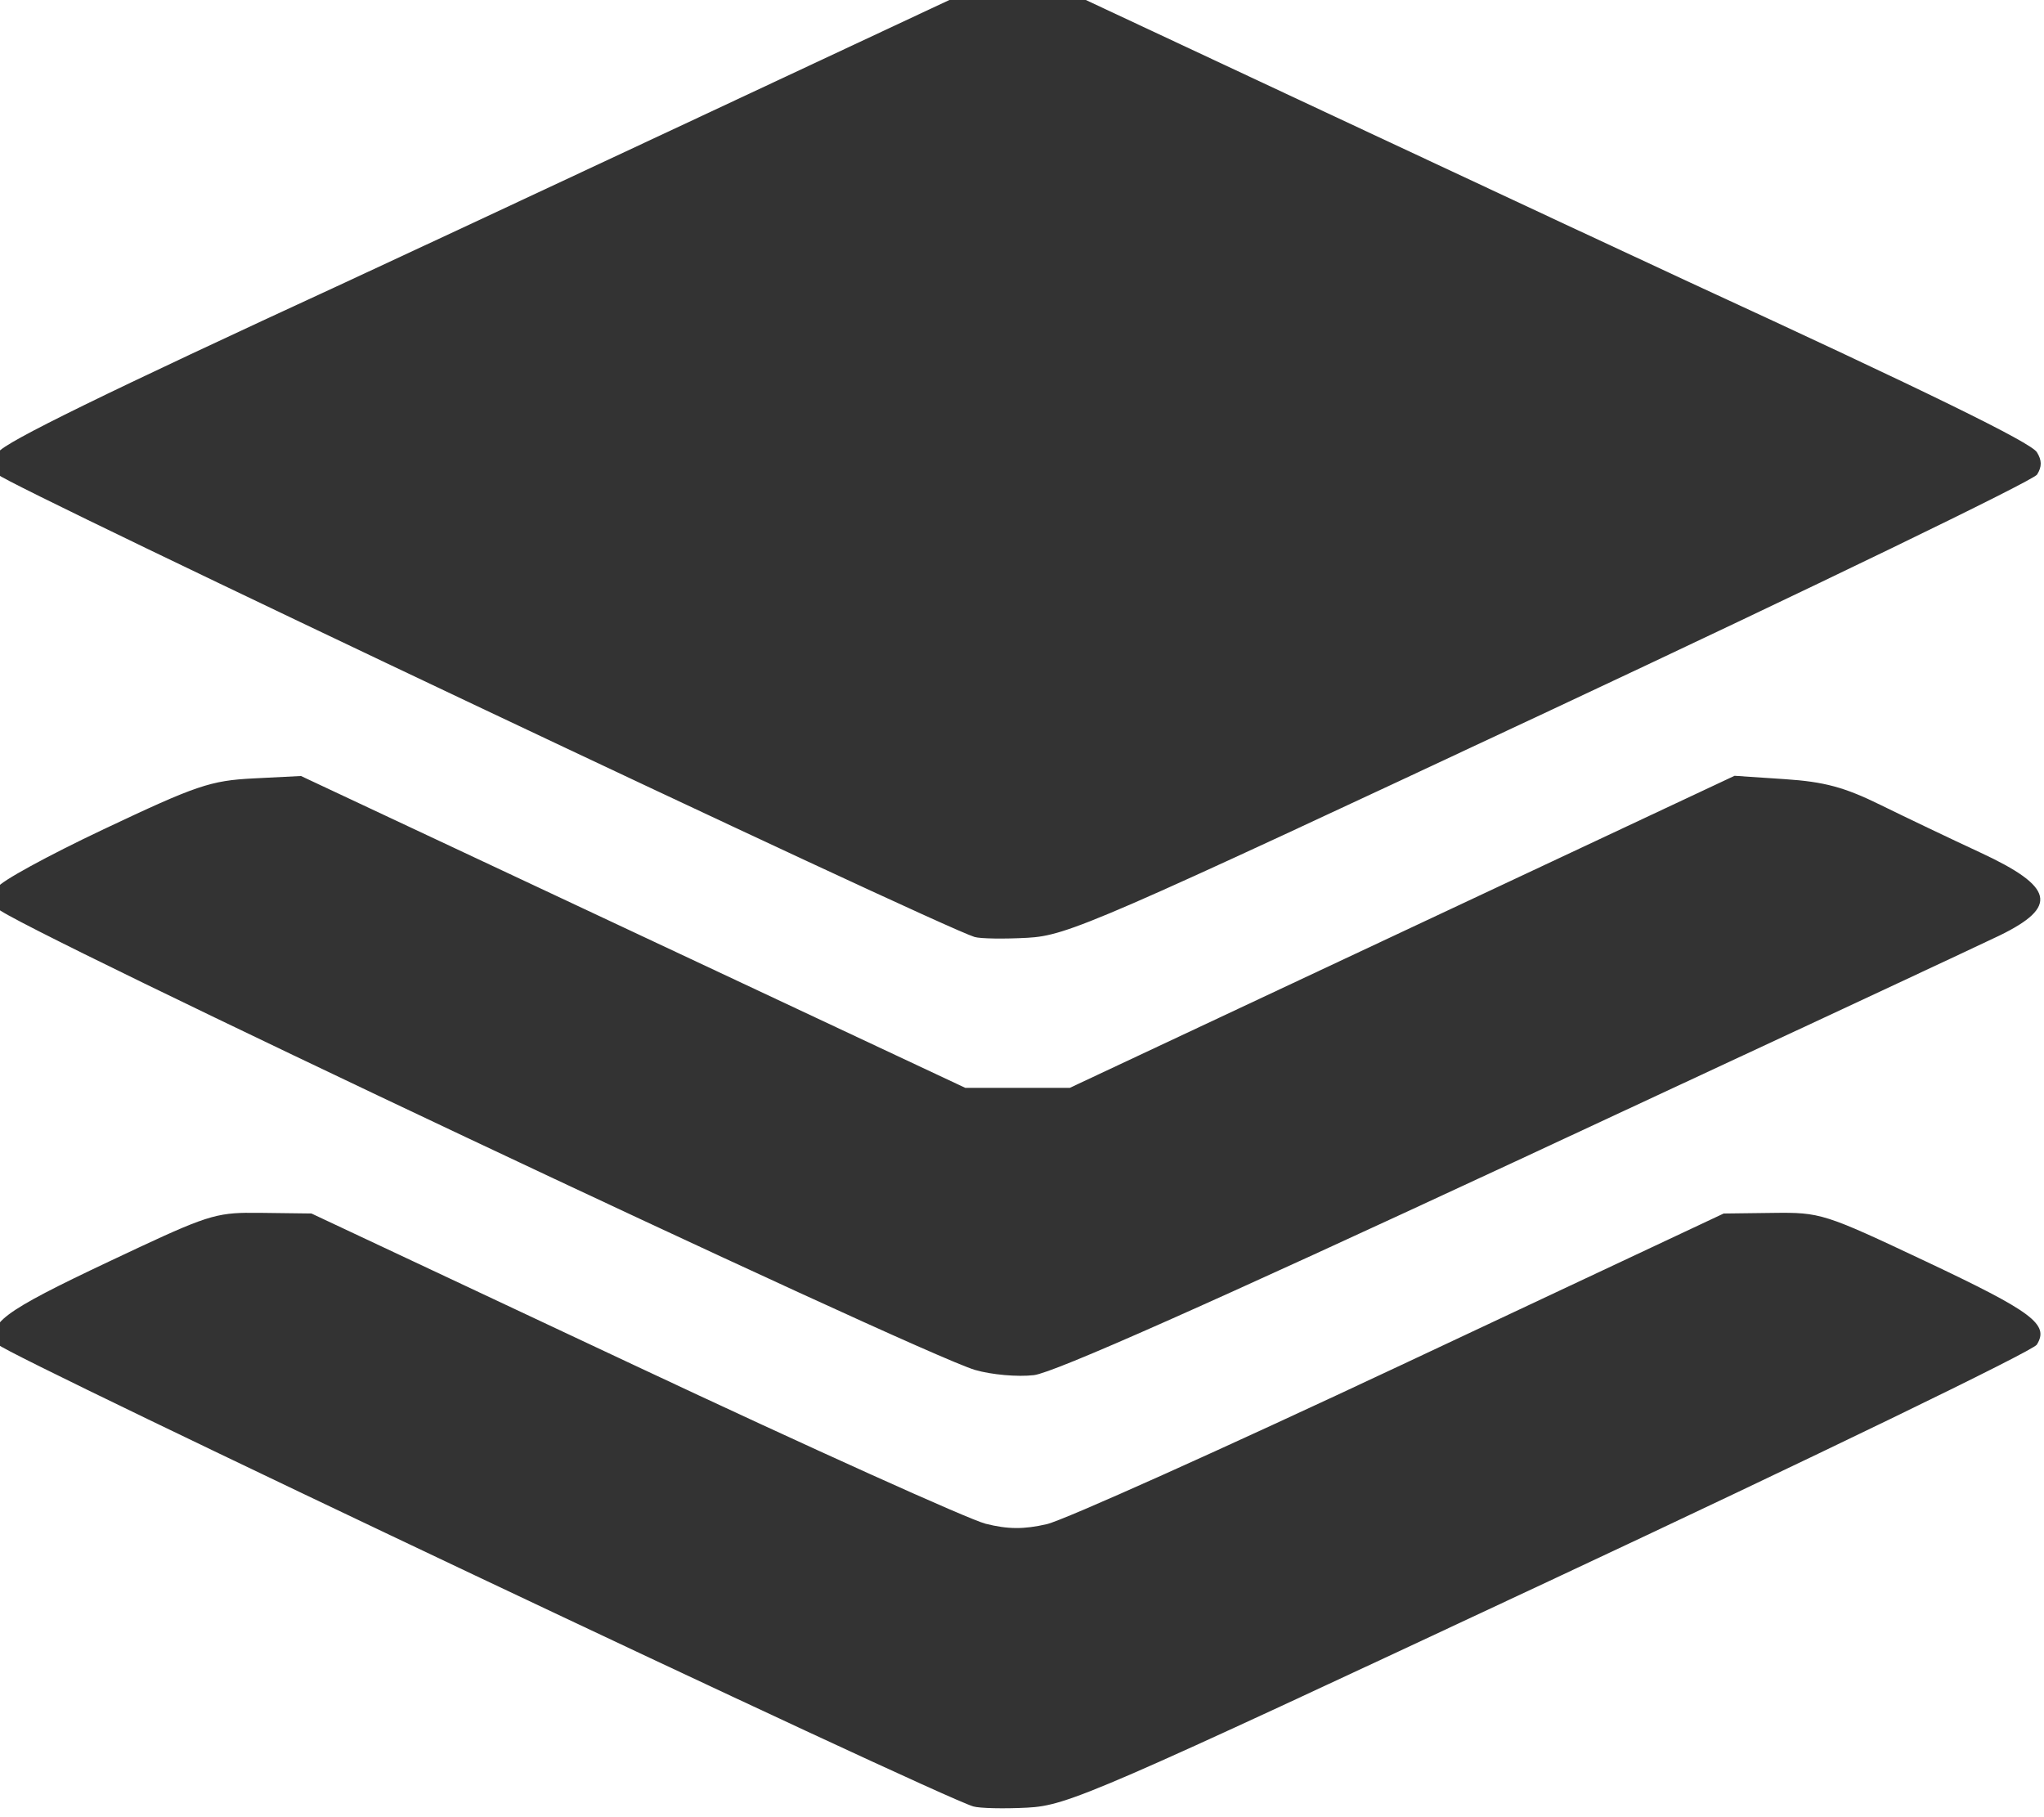 <?xml version="1.0" encoding="UTF-8" standalone="no"?>
<!-- Created with Inkscape (http://www.inkscape.org/) -->

<svg
   width="14.641mm"
   height="13.011mm"
   viewBox="0 0 14.641 13.011"
   version="1.1"
   id="svg47351"
   xmlns="http://www.w3.org/2000/svg"
   xmlns:svg="http://www.w3.org/2000/svg">
  <defs
     id="defs47348" />
  <g
     id="layer1"
     transform="translate(-45.549,-47.634)">
    <g
       style="stroke-width:1.321;stroke-linecap:butt;stroke-linejoin:round;stroke-miterlimit:100000"
       transform="matrix(0.177,0,0,0.177,81.917,115.372)"
       id="g37805-8">
      <path
         style="fill:#333333;fill-opacity:1;stroke-width:1.321;stroke-linecap:butt;stroke-linejoin:round;stroke-miterlimit:100000"
         d="m -166.141,-383.126 -11.509,5.388 c -6.33,2.963 -12.577,5.88 -13.882,6.481 -9.623,4.435 -13.753,6.456 -14.003,6.852 -0.208,0.328 -0.209,0.588 -0.006,0.91 0.228,0.361 38,18.244 39.511,18.706 h 0.001 c 0.23,0.07 1.192,0.085 2.138,0.033 1.626,-0.09 2.774,-0.589 21.149,-9.196 10.686,-5.006 19.555,-9.302 19.71,-9.547 0.2,-0.316 0.197,-0.579 -0.008,-0.905 -0.25,-0.396 -4.38,-2.417 -14.003,-6.852 -1.305,-0.601 -7.552,-3.518 -13.882,-6.481 l -11.509,-5.388 h -1.852 z m 30.868,31.815 -13.45,6.313 -13.45,6.313 h -2.117 -2.117 l -13.441,-6.309 -13.441,-6.308 -1.92,0.097 c -1.742,0.088 -2.305,0.279 -6.06,2.055 -2.277,1.077 -4.208,2.134 -4.29,2.35 -0.082,0.216 -0.083,0.602 -0.002,0.858 0.154,0.486 37.221,17.985 39.551,18.672 h 5.1e-4 c 0.658,0.193 1.723,0.288 2.381,0.21 0.805,-0.095 7.105,-2.891 19.447,-8.629 10.041,-4.669 18.877,-8.792 19.637,-9.162 2.393,-1.168 2.205,-1.966 -0.791,-3.357 -1.198,-0.556 -3.011,-1.421 -4.029,-1.922 -1.464,-0.72 -2.277,-0.939 -3.88,-1.045 z m -60.23,17.683 c -1.382,0.019 -1.937,0.264 -5.535,1.962 -4.342,2.049 -5.013,2.552 -4.499,3.373 0.239,0.382 37.96,18.244 39.455,18.684 0.258,0.076 1.243,0.098 2.189,0.049 1.631,-0.085 2.719,-0.556 21.14,-9.179 10.681,-4.999 19.551,-9.298 19.71,-9.553 0.514,-0.822 -0.157,-1.324 -4.499,-3.373 -4.112,-1.94 -4.248,-1.984 -6.189,-1.959 l -1.984,0.025 -13.066,6.139 c -7.187,3.377 -13.633,6.27 -14.325,6.43 -0.93,0.214 -1.576,0.21 -2.478,-0.017 -0.671,-0.169 -7.083,-3.062 -14.25,-6.43 l -13.031,-6.123 -1.984,-0.025 c -0.243,-0.002 -0.457,-0.004 -0.654,-0.002 z"
         id="path37377-9" />
    </g>
  </g>
</svg>
